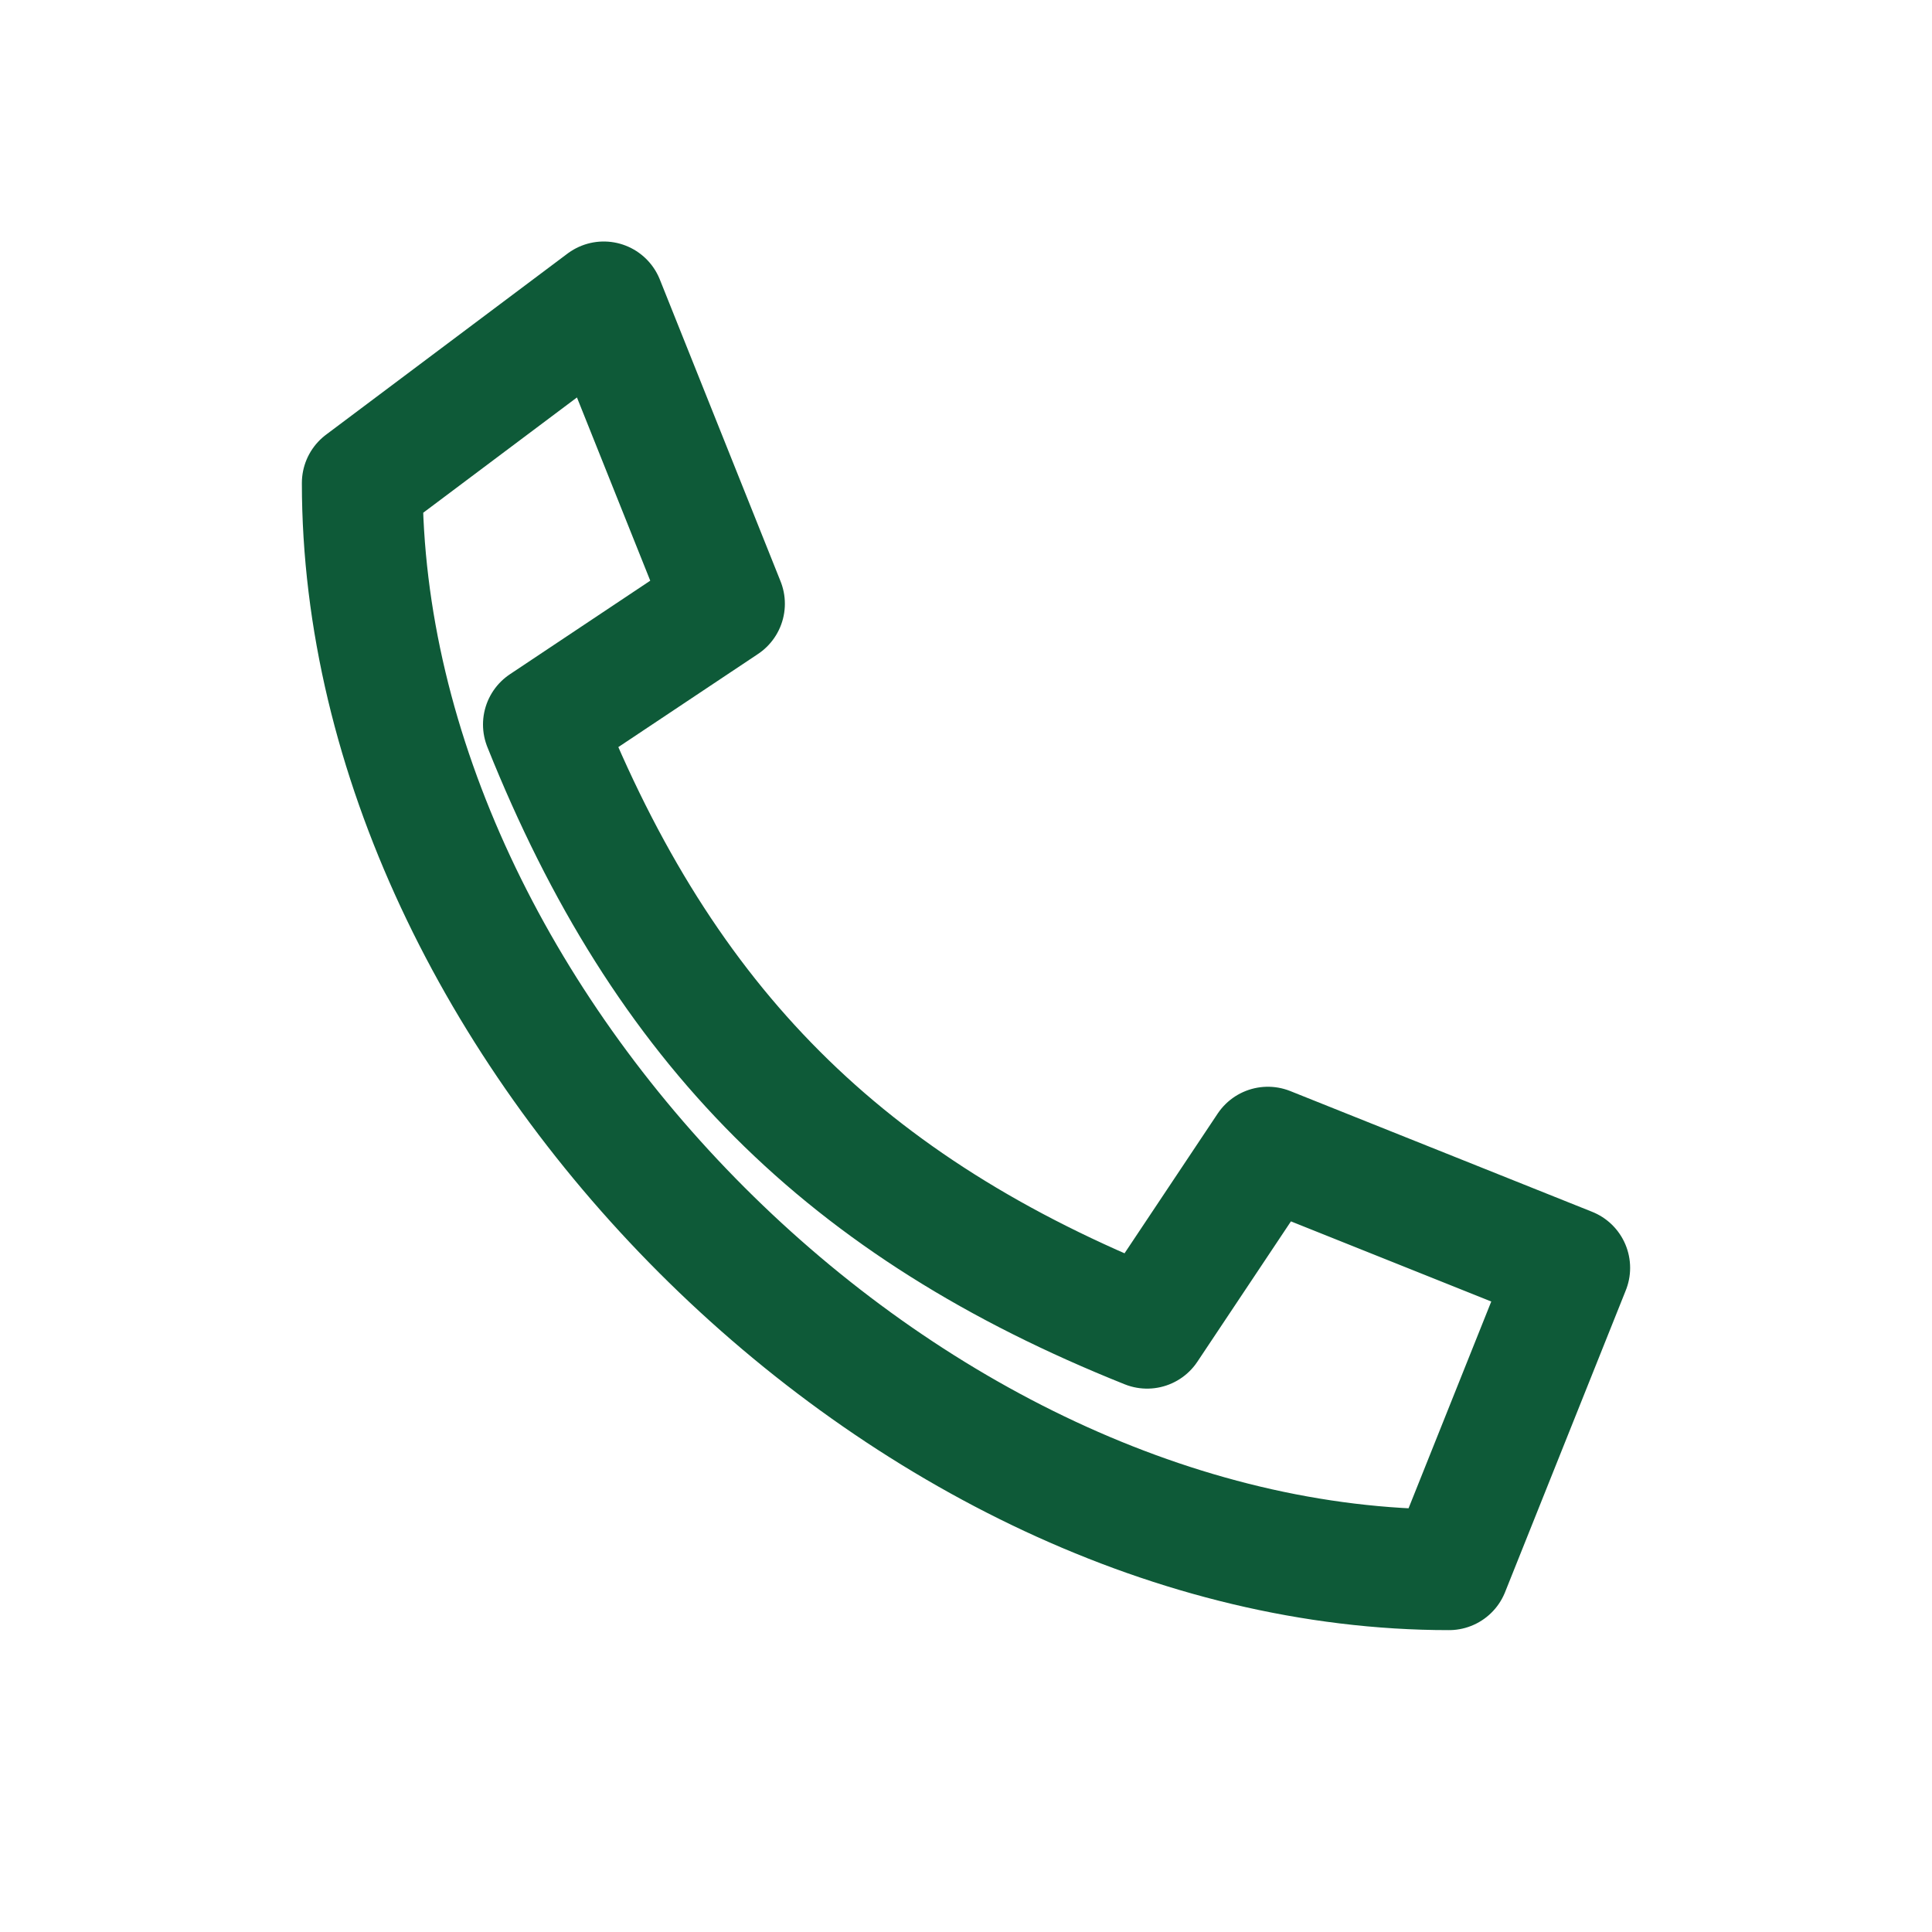 <?xml version="1.0" encoding="UTF-8"?>
<svg xmlns="http://www.w3.org/2000/svg" width="32" height="32" viewBox="0 0 32 32"><path d="M6 8c0 9 9 18 18 18l2-5-5-2-2 3c-5-2-8-5-10-10l3-2-2-5z" fill="none" stroke="#0E5A38" stroke-width="2" stroke-linejoin="round"/></svg>